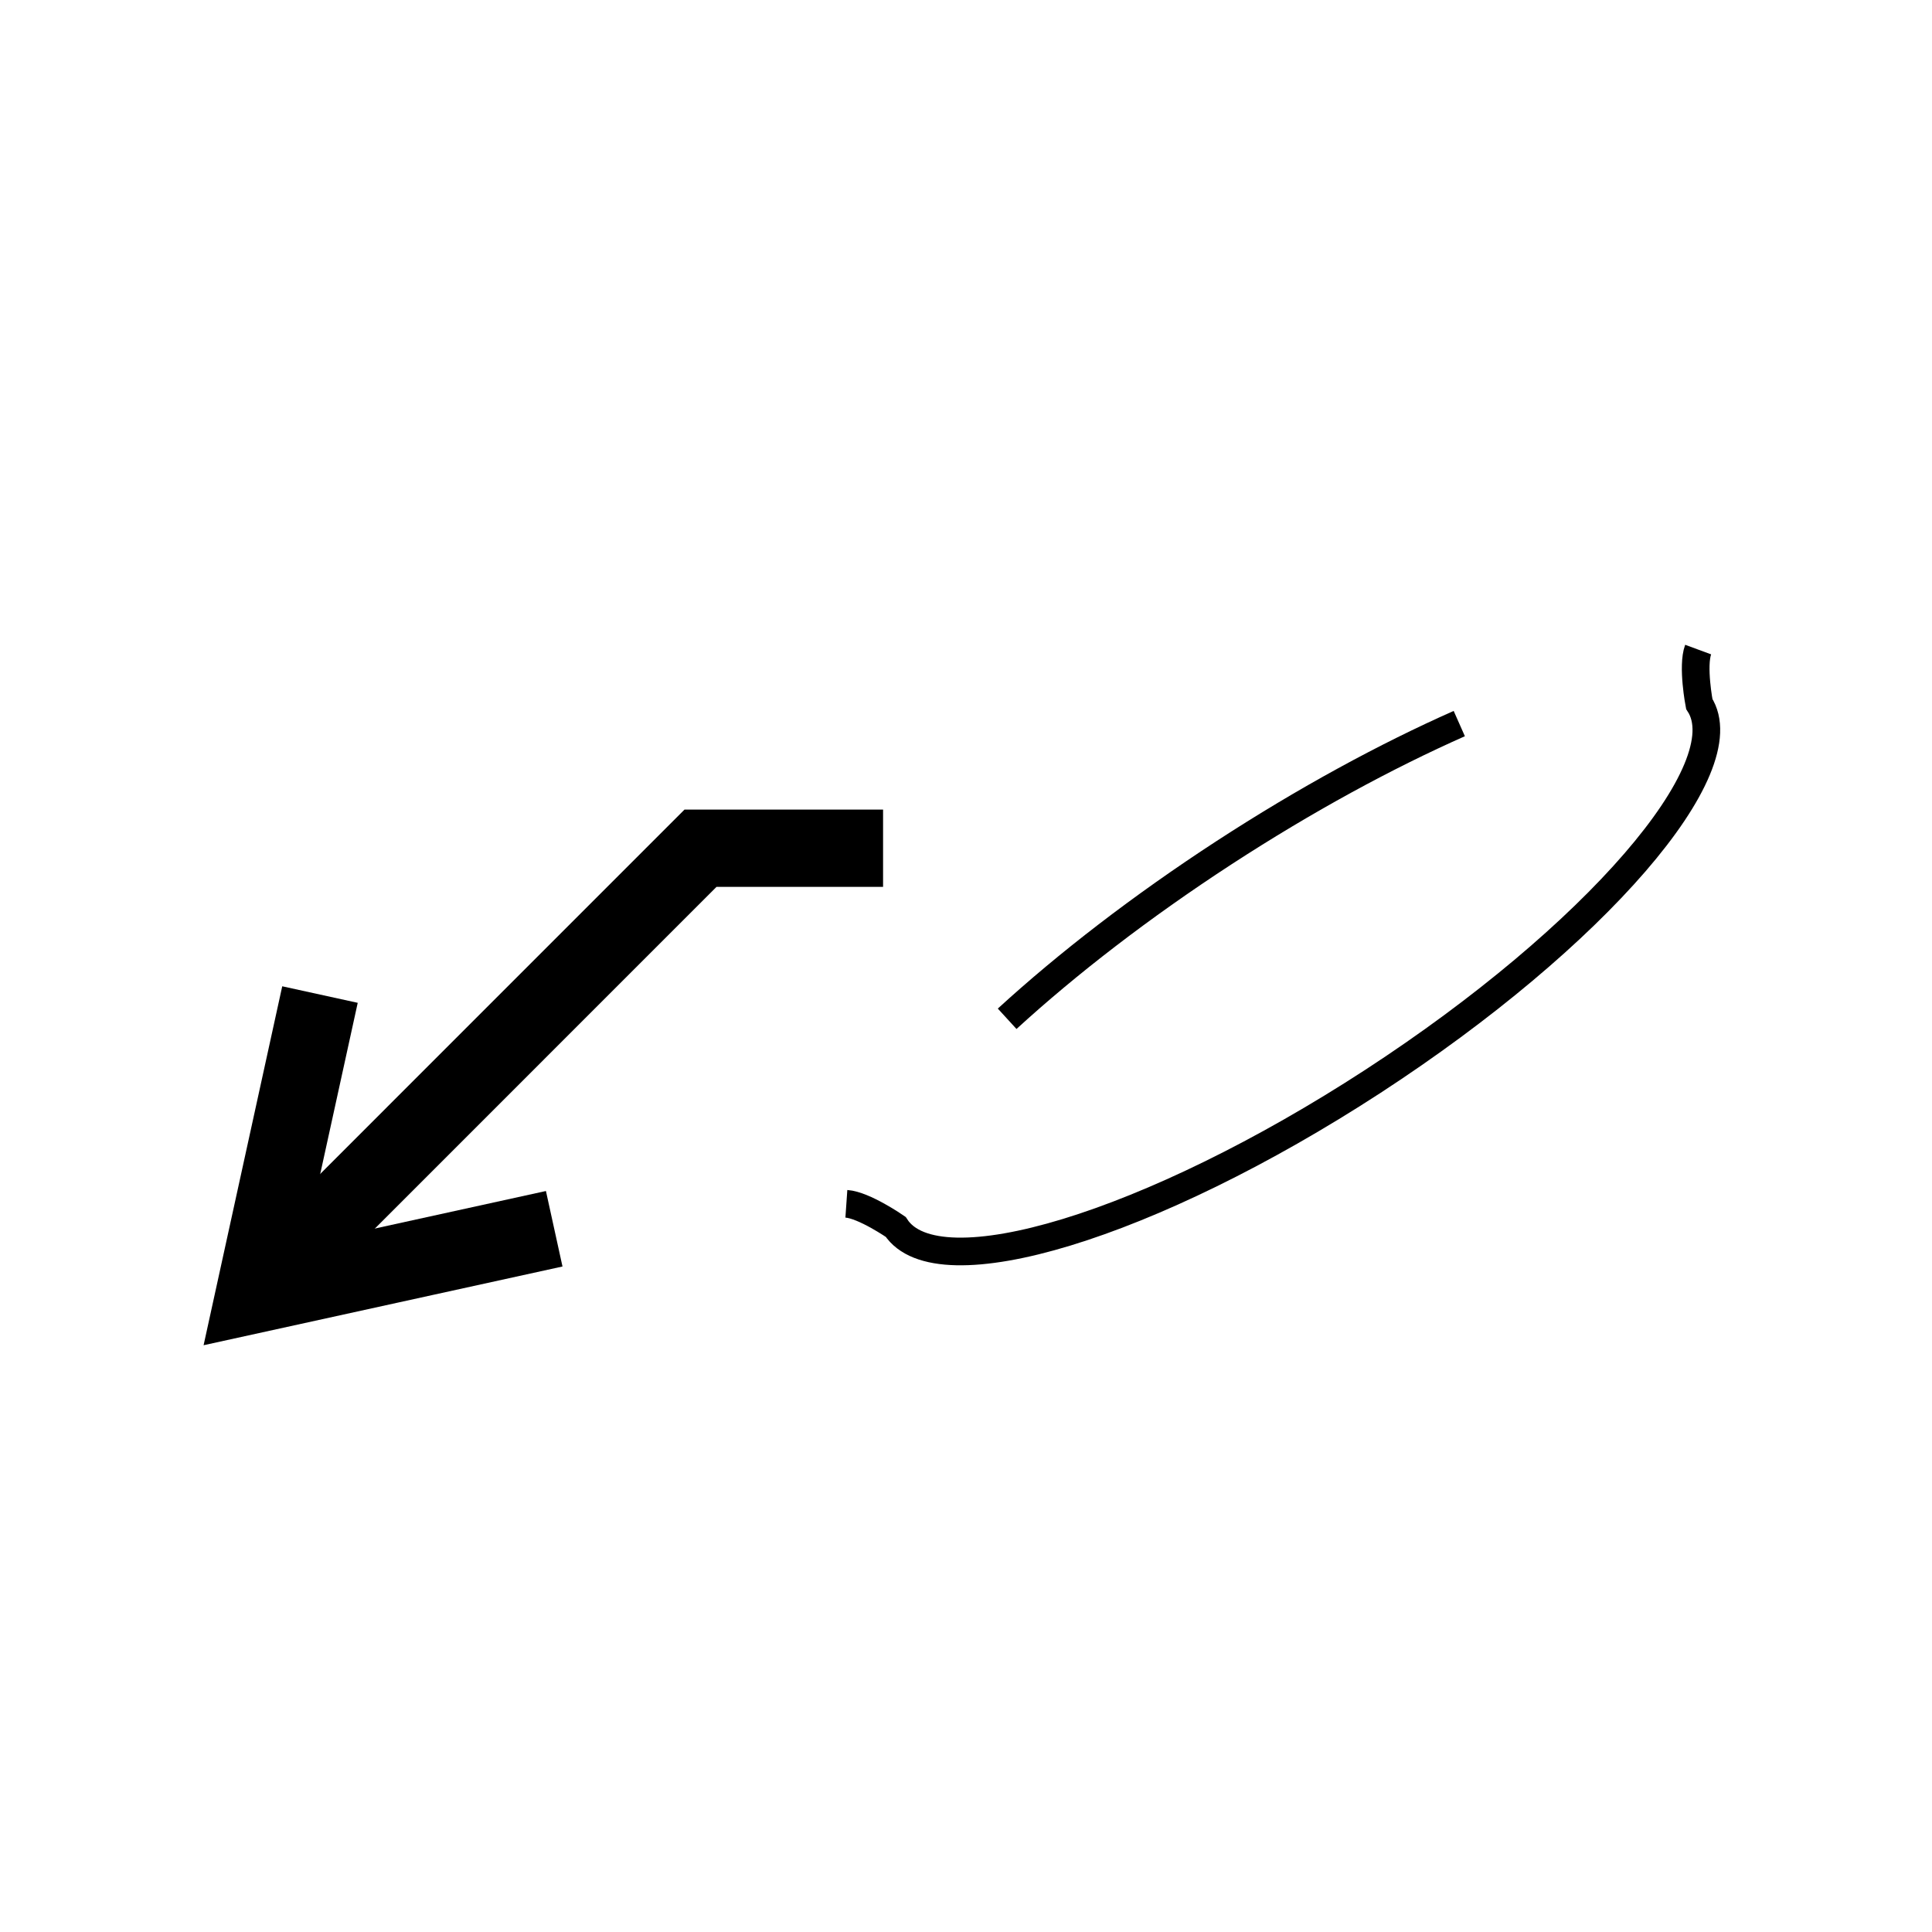 <?xml version="1.0" encoding="utf-8"?><!DOCTYPE svg PUBLIC "-//W3C//DTD SVG 1.1//EN" "http://www.w3.org/Graphics/SVG/1.1/DTD/svg11.dtd">
<svg version="1.1" xmlns="http://www.w3.org/2000/svg" xmlns:xlink="http://www.w3.org/1999/xlink" width="50" height="50" viewBox="0 0 50 50" xml:space="preserve">
<g transform="translate(-100,-2500)">
<path d="M126.065,2526.366c1.557-1.425,3.466-2.901,5.615-4.3
				c2.105-1.369,4.186-2.498,6.086-3.34" fill="none" stroke="#000000" stroke-width="0.716"></path>
<path d="M143.948,2516.811c-0.159,0.431,0.029,1.407,0.029,1.407
				c1.078,1.656-2.704,6.028-8.446,9.767c-5.743,3.736-11.272,5.423-12.351,3.766c0,0-0.816-0.565-1.276-0.597" fill="none" stroke="#000000" stroke-width="0.716"></path>
<polyline fill="none" points="108.281,2525.739 106.58,2533.503 114.343,2531.8 			" stroke="#000000" stroke-width="2"></polyline>
<polyline fill="none" points="106.58,2533.503 118.129,2521.952 122.854,2521.952 			" stroke="#000000" stroke-width="2"></polyline>
</g></svg>